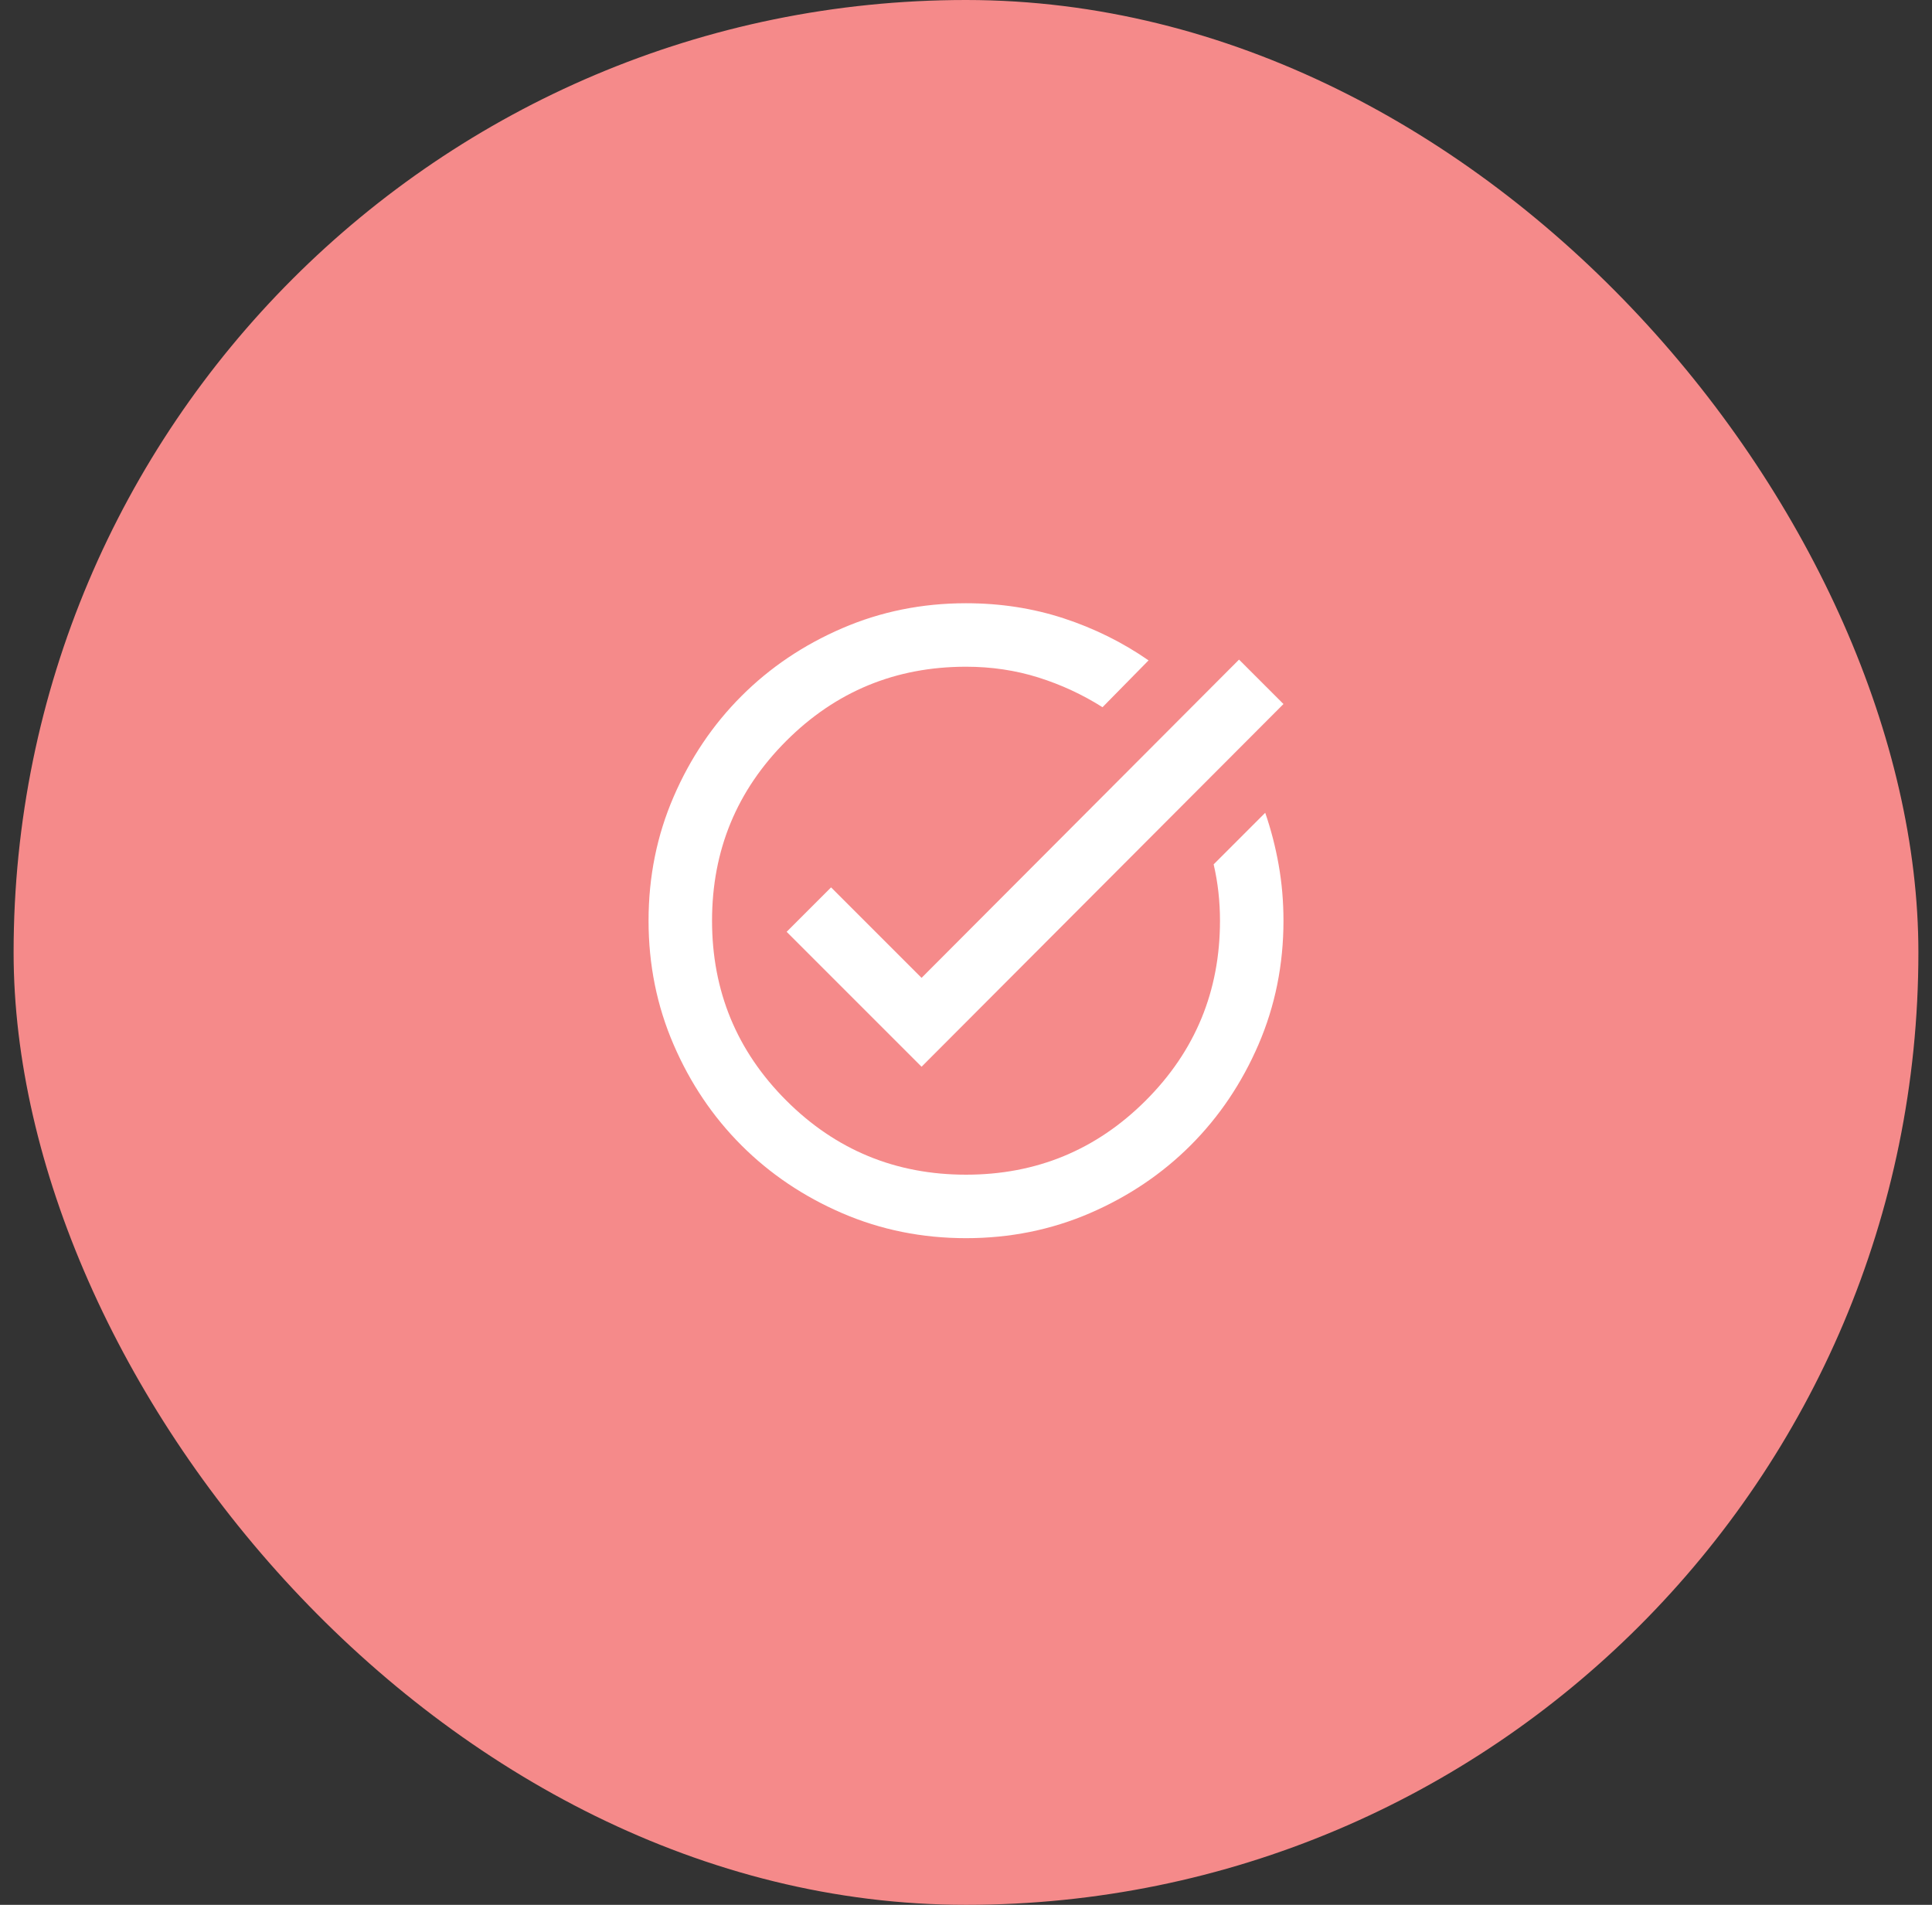 <svg width="71" height="70" viewBox="0 0 71 70" fill="none" xmlns="http://www.w3.org/2000/svg">
<rect x="0" y="0" width="71" height="70" fill="#333333" stroke="none"/>
<rect x="0.5" width="70" height="70" rx="35" fill="#F58A8A"/>
<g clip-path="url(#clip0_842_6533)">
<g clip-path="url(#clip1_842_6533)">
<g clip-path="url(#clip2_842_6533)">
<path d="M35.501 45.501C33.887 45.501 32.37 45.195 30.951 44.583C29.531 43.97 28.297 43.139 27.247 42.089C26.197 41.039 25.365 39.804 24.753 38.385C24.14 36.965 23.834 35.449 23.834 33.835C23.834 32.221 24.14 30.704 24.753 29.285C25.365 27.865 26.197 26.631 27.247 25.581C28.297 24.53 29.531 23.699 30.951 23.087C32.37 22.474 33.887 22.168 35.501 22.168C36.764 22.168 37.96 22.353 39.088 22.722C40.216 23.092 41.256 23.607 42.209 24.268L40.517 25.989C39.778 25.522 38.991 25.158 38.155 24.895C37.319 24.633 36.434 24.501 35.501 24.501C32.914 24.501 30.712 25.41 28.894 27.228C27.076 29.046 26.167 31.248 26.167 33.835C26.167 36.421 27.076 38.623 28.894 40.441C30.712 42.259 32.914 43.168 35.501 43.168C38.087 43.168 40.289 42.259 42.107 40.441C43.925 38.623 44.834 36.421 44.834 33.835C44.834 33.485 44.815 33.135 44.776 32.785C44.737 32.435 44.678 32.094 44.601 31.764L46.496 29.868C46.71 30.49 46.876 31.132 46.992 31.793C47.109 32.454 47.167 33.135 47.167 33.835C47.167 35.449 46.861 36.965 46.249 38.385C45.636 39.804 44.805 41.039 43.755 42.089C42.705 43.139 41.47 43.97 40.051 44.583C38.631 45.195 37.114 45.501 35.501 45.501ZM33.867 39.201L28.909 34.243L30.542 32.61L33.867 35.935L45.534 24.239L47.167 25.872L33.867 39.201Z" fill="white"/>
</g>
</g>
</g>
<defs>
<clipPath id="clip0_842_6533">
<rect width="28" height="28" fill="white" transform="translate(21.5 21)"/>
</clipPath>
<clipPath id="clip1_842_6533">
<rect width="28" height="28" fill="white" transform="translate(21.5 21)"/>
</clipPath>
<clipPath id="clip2_842_6533">
<rect width="28" height="28" fill="white" transform="translate(21.5 21)"/>
</clipPath>
</defs>
</svg>
